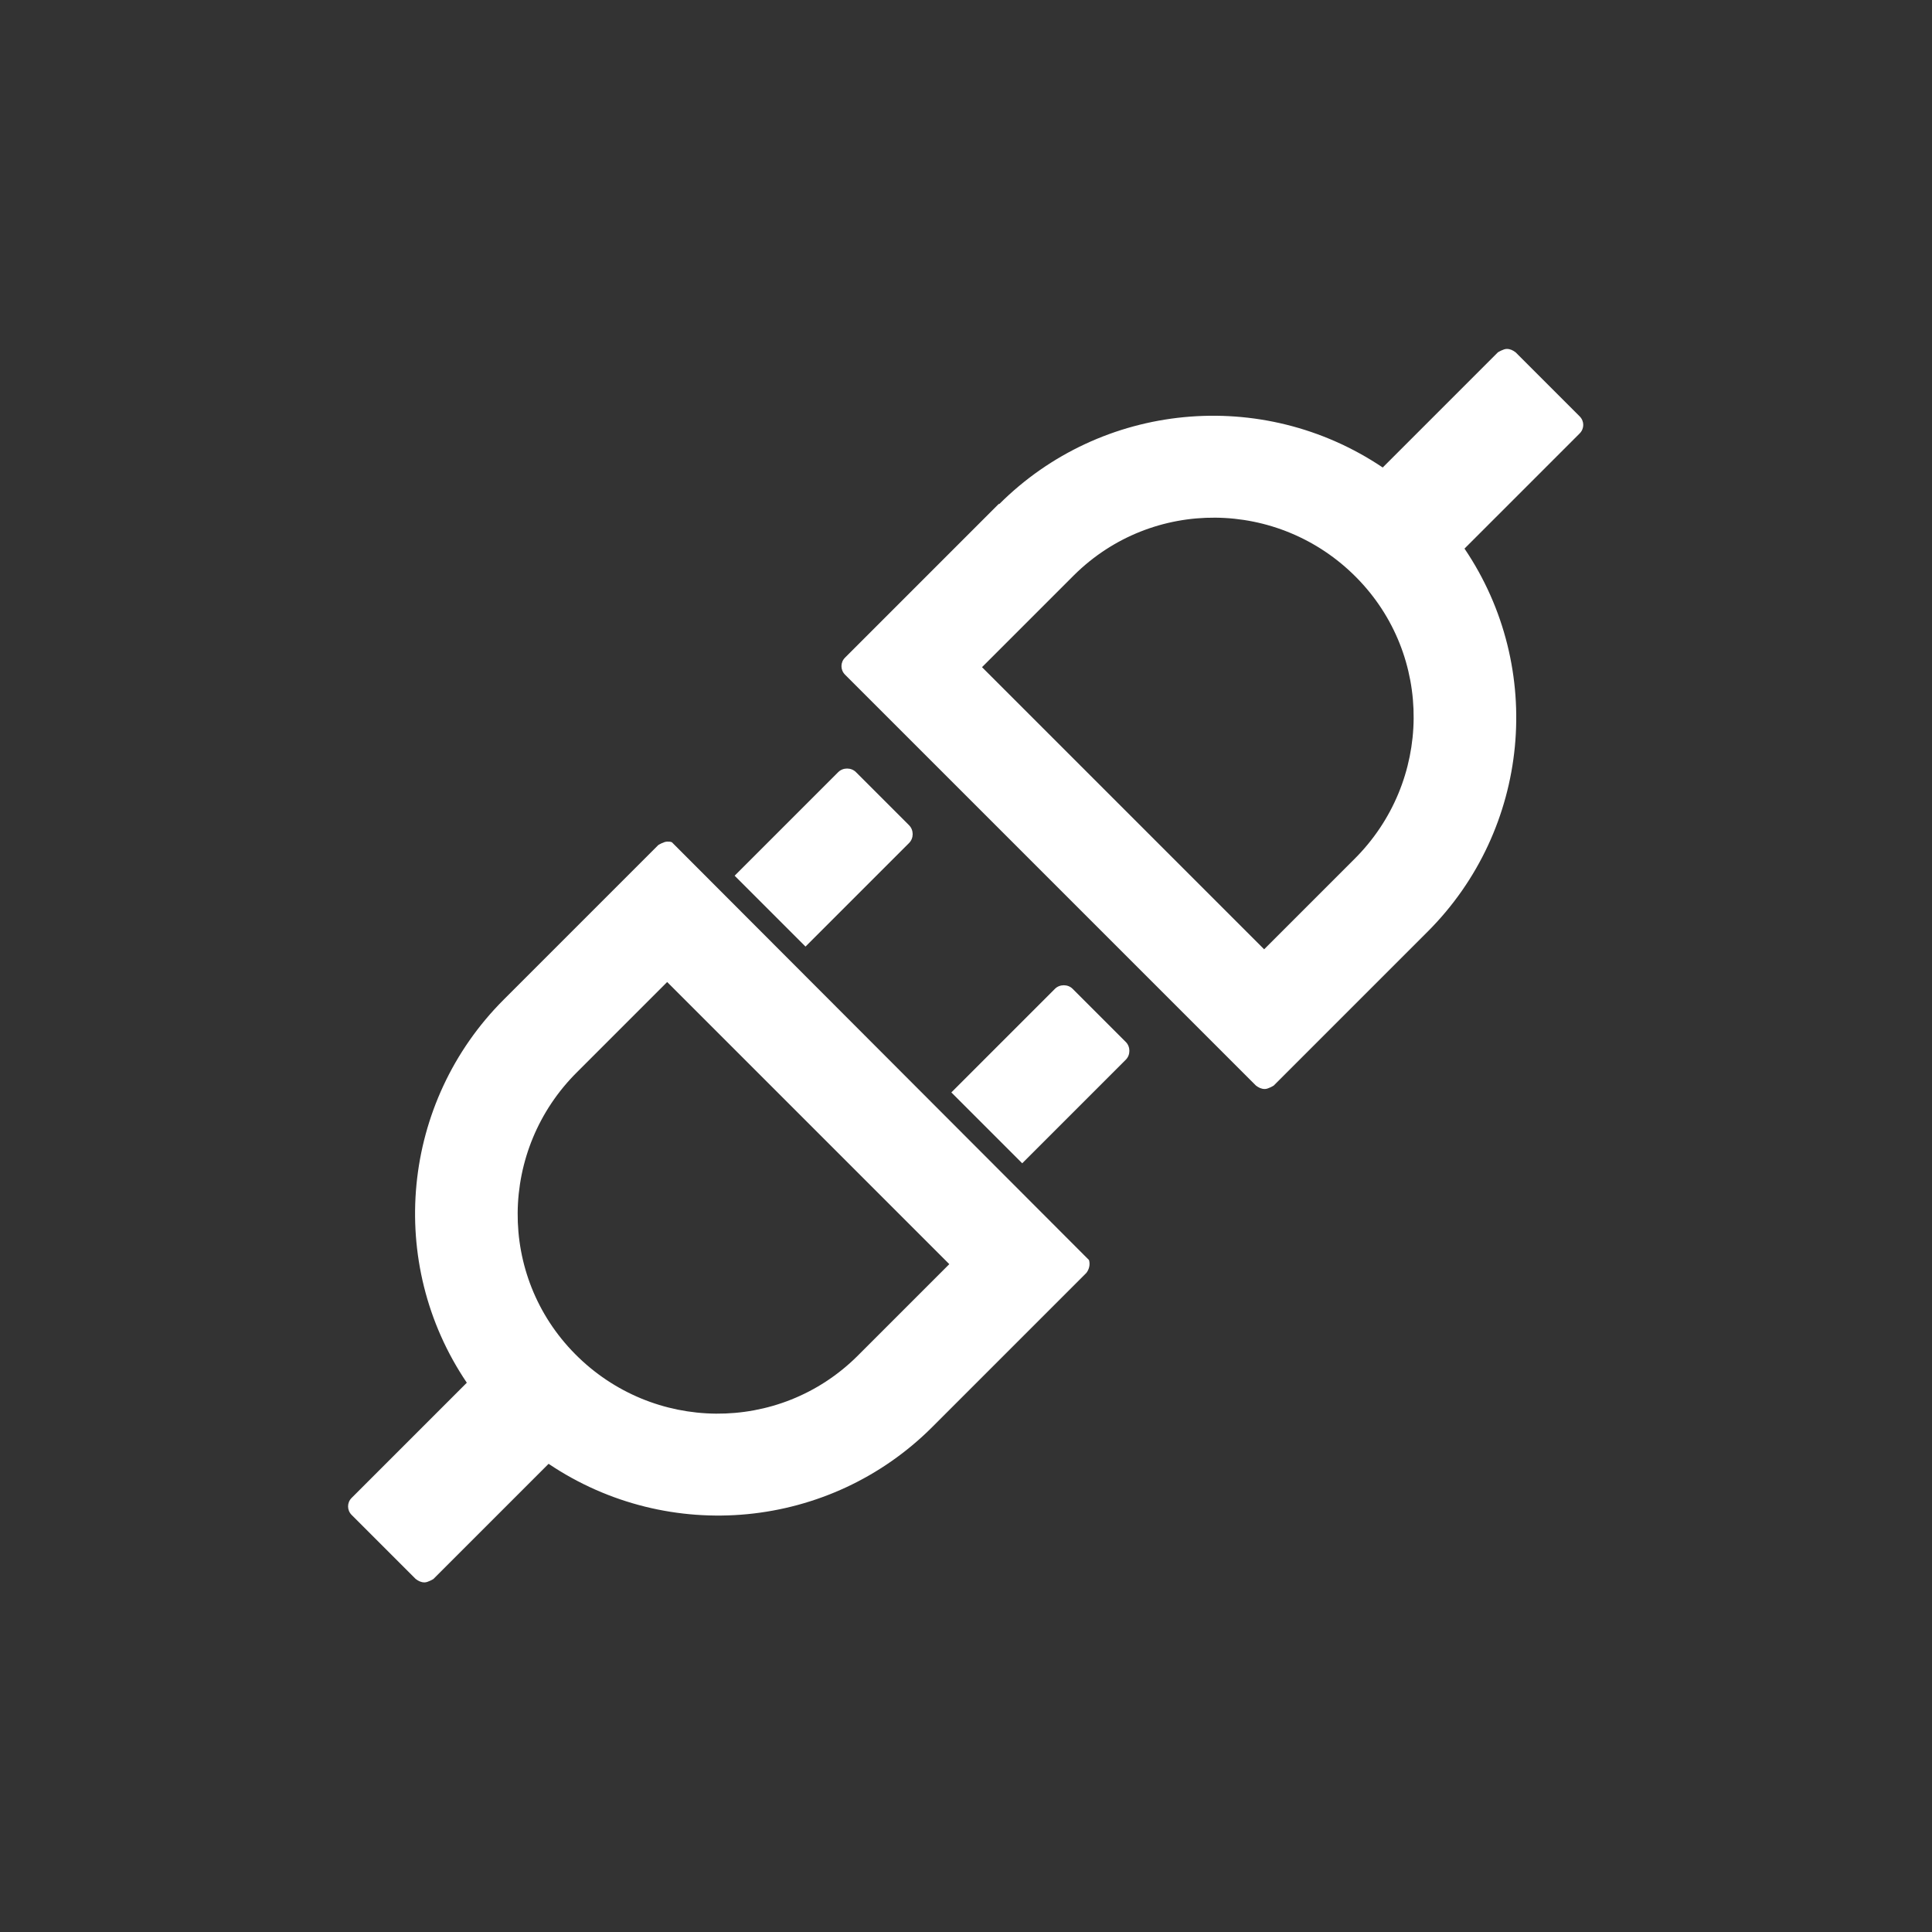 <?xml version="1.0" encoding="UTF-8"?>
<svg id="_图层_1" data-name="图层_1" xmlns="http://www.w3.org/2000/svg" version="1.1" viewBox="0 0 28.35 28.35">
  <rect x="0" y="0" width="28.35" height="28.35" fill="#333333" stroke="none"/>
  <!-- Generator: Adobe Illustrator 29.8.2, SVG Export Plug-In . SVG Version: 2.1.1 Build 3)  -->
  <defs>
    <style>
      .st0 {
        fill: #fff;
      }
    </style>
  </defs>
  <path class="st0" d="M14.66,7.4c1.5-1.5,3.86-1.73,5.63-.54l1.69-1.69s.08-.05.13-.05c.05,0,.09.02.13.05l.94.94c.07.07.07.18,0,.25l-1.69,1.69c1.19,1.76.96,4.12-.54,5.62l-2.26,2.26s-.08.05-.13.05c-.05,0-.09-.02-.13-.05l-6.03-6.03c-.07-.07-.07-.18,0-.25l2.26-2.26ZM9.66,12.4s.08-.05.13-.05c.03,0,.05,0,.07.01l6.12,6.13c.02.07,0,.14-.04.19l-2.26,2.26c-1.5,1.5-3.86,1.73-5.63.54l-1.69,1.69s-.08.05-.13.05c-.05,0-.09-.02-.13-.05l-.94-.94c-.07-.07-.07-.18,0-.25l1.69-1.69c-1.19-1.76-.96-4.12.54-5.62l2.26-2.26ZM15.73,8.47l-1.32,1.32,4.14,4.14,1.32-1.32c1.15-1.14,1.17-2.99.03-4.14-1.14-1.15-2.99-1.17-4.14-.03-.01.01-.02.02-.03.03ZM9.79,14.41l-1.32,1.32c-1.15,1.14-1.17,2.99-.03,4.14,1.14,1.15,2.99,1.17,4.14.03.01-.01.02-.02.03-.03l1.32-1.32-4.14-4.14Z"/>
  <path class="st0" d="M15.48,14.51c.07-.07.19-.07.26,0h0s.78.78.78.78c.07.07.07.19,0,.26h0s-1.52,1.52-1.52,1.52l-1.04-1.04,1.52-1.52ZM12.3,11.33c.07-.07.19-.07.26,0,0,0,0,0,0,0l.78.78c.07.07.07.19,0,.26,0,0,0,0,0,0l-1.52,1.52-1.04-1.04,1.52-1.52Z"/>
</svg>